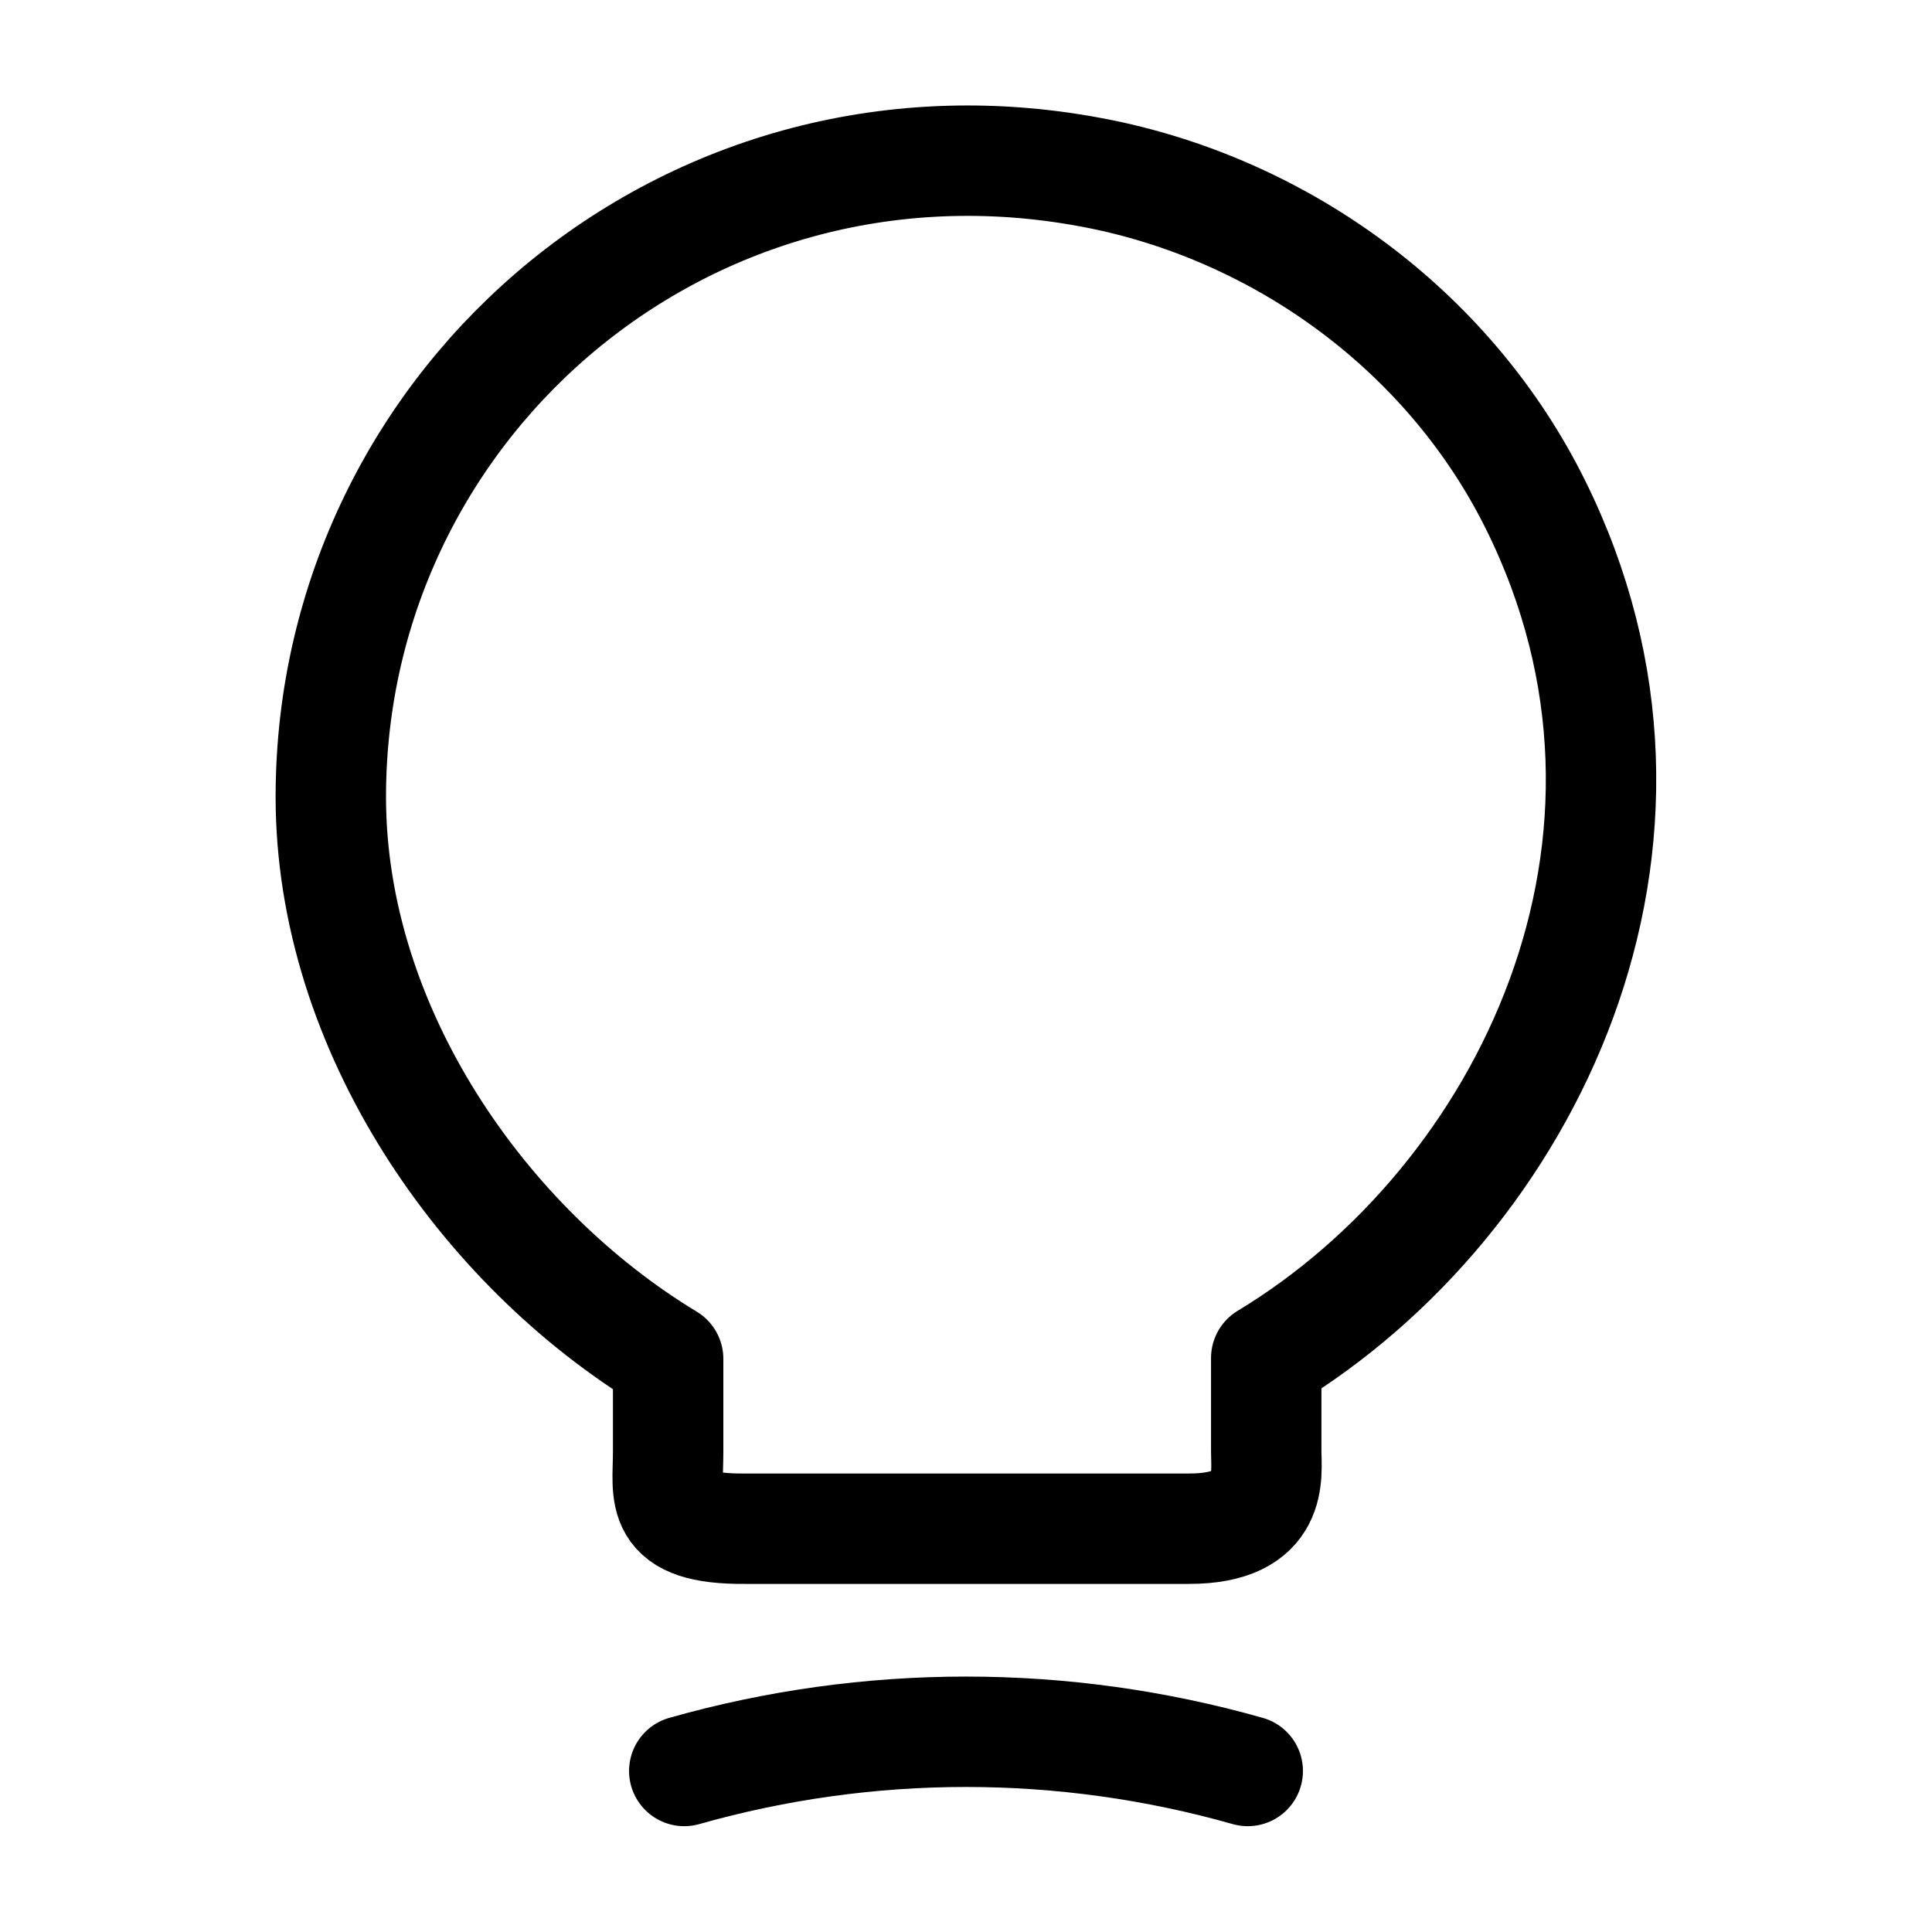 <svg width="35" height="35" viewBox="0 0 35 35" fill="none" xmlns="http://www.w3.org/2000/svg">
<path d="M12.104 26.308V24.617C8.75 22.59 5.993 18.637 5.993 14.437C5.993 7.219 12.629 1.56 20.125 3.194C23.421 3.923 26.308 6.11 27.81 9.129C30.858 15.254 27.65 21.758 22.939 24.602V26.294C22.939 26.717 23.1 27.694 21.539 27.694H13.504C11.9 27.708 12.104 27.081 12.104 26.308Z" stroke="black" stroke-width="2" stroke-linecap="round" stroke-linejoin="round"/>
<path d="M12.396 32.083C15.736 31.136 19.265 31.136 22.604 32.083" stroke="black" stroke-width="2" stroke-linecap="round" stroke-linejoin="round"/>
</svg>
